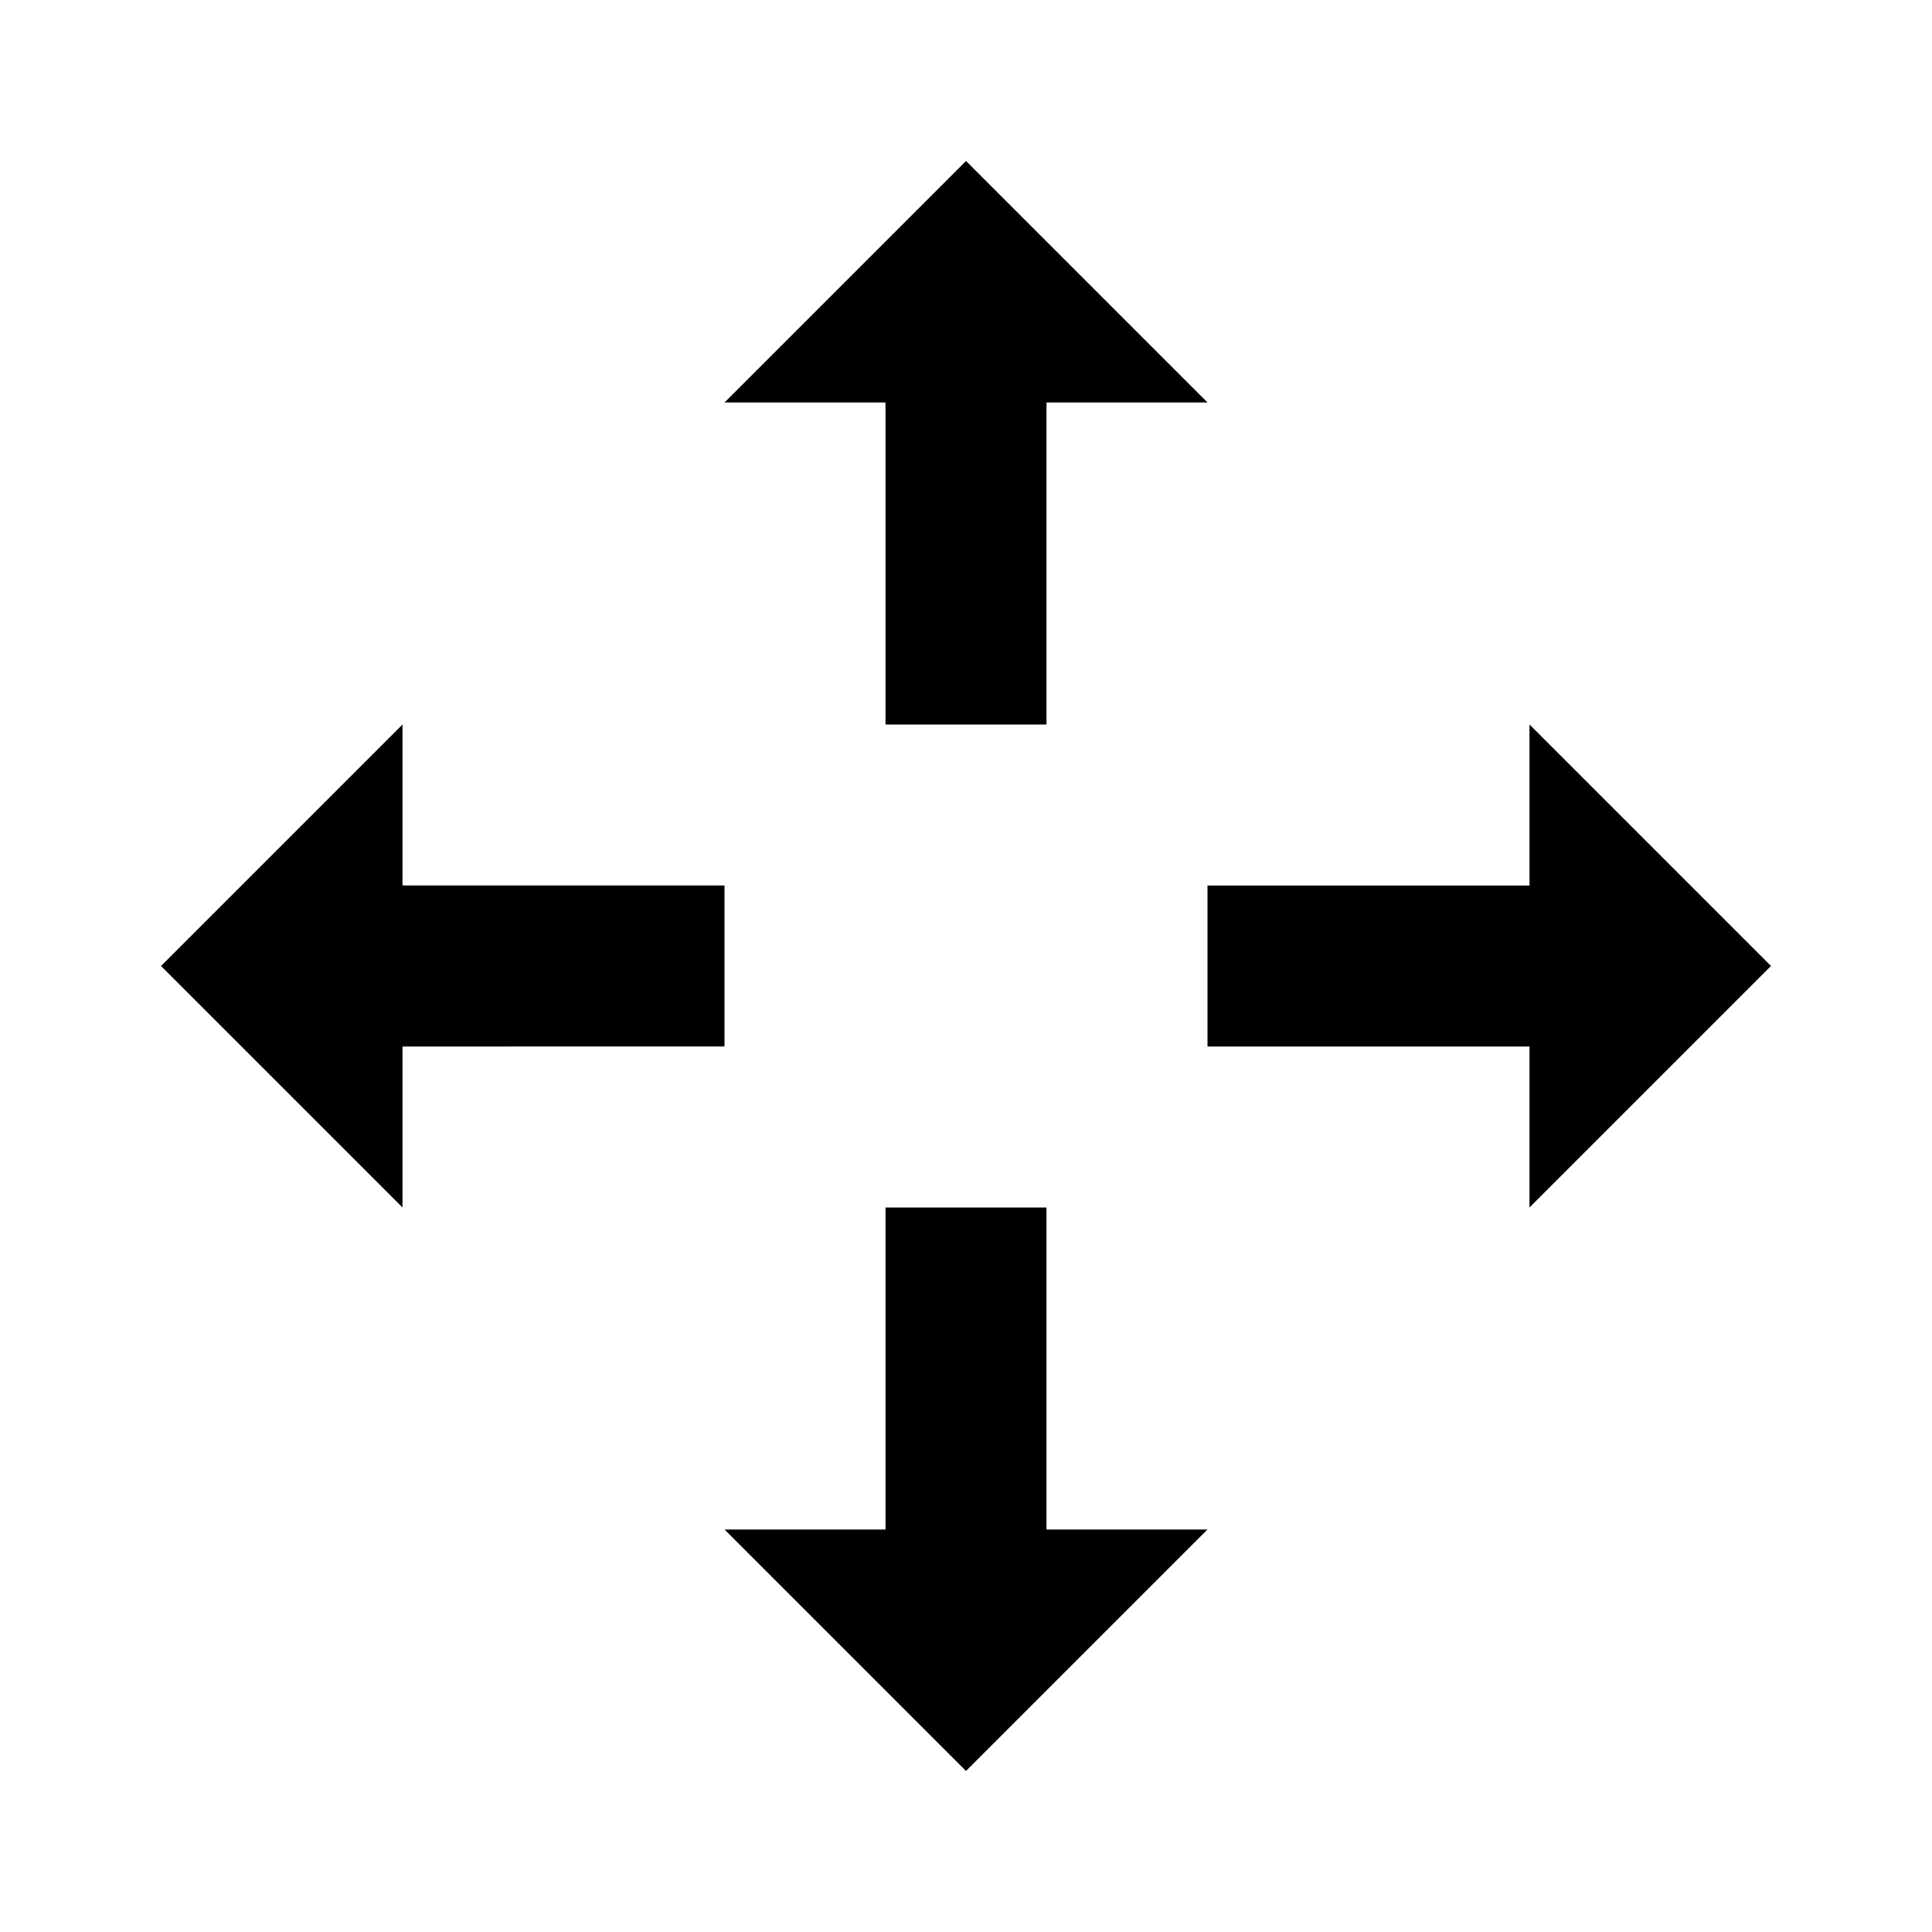 <!-- /assets/icons/move-arrows.svg -->
<svg xmlns="http://www.w3.org/2000/svg" width="24" height="24" viewBox="0 0 24 24">
  <!-- 네 방향 화살표: 가운데 + 위/아래/좌/우 -->
  <path d="M12 2l3 3h-2v4h-2V5H9l3-3zM12 22l-3-3h2v-4h2v4h2l-3 3zM2 12l3-3v2h4v2H5v2l-3-3zM22 12l-3 3v-2h-4v-2h4V9l3 3z"
        fill="currentColor" />
</svg>
